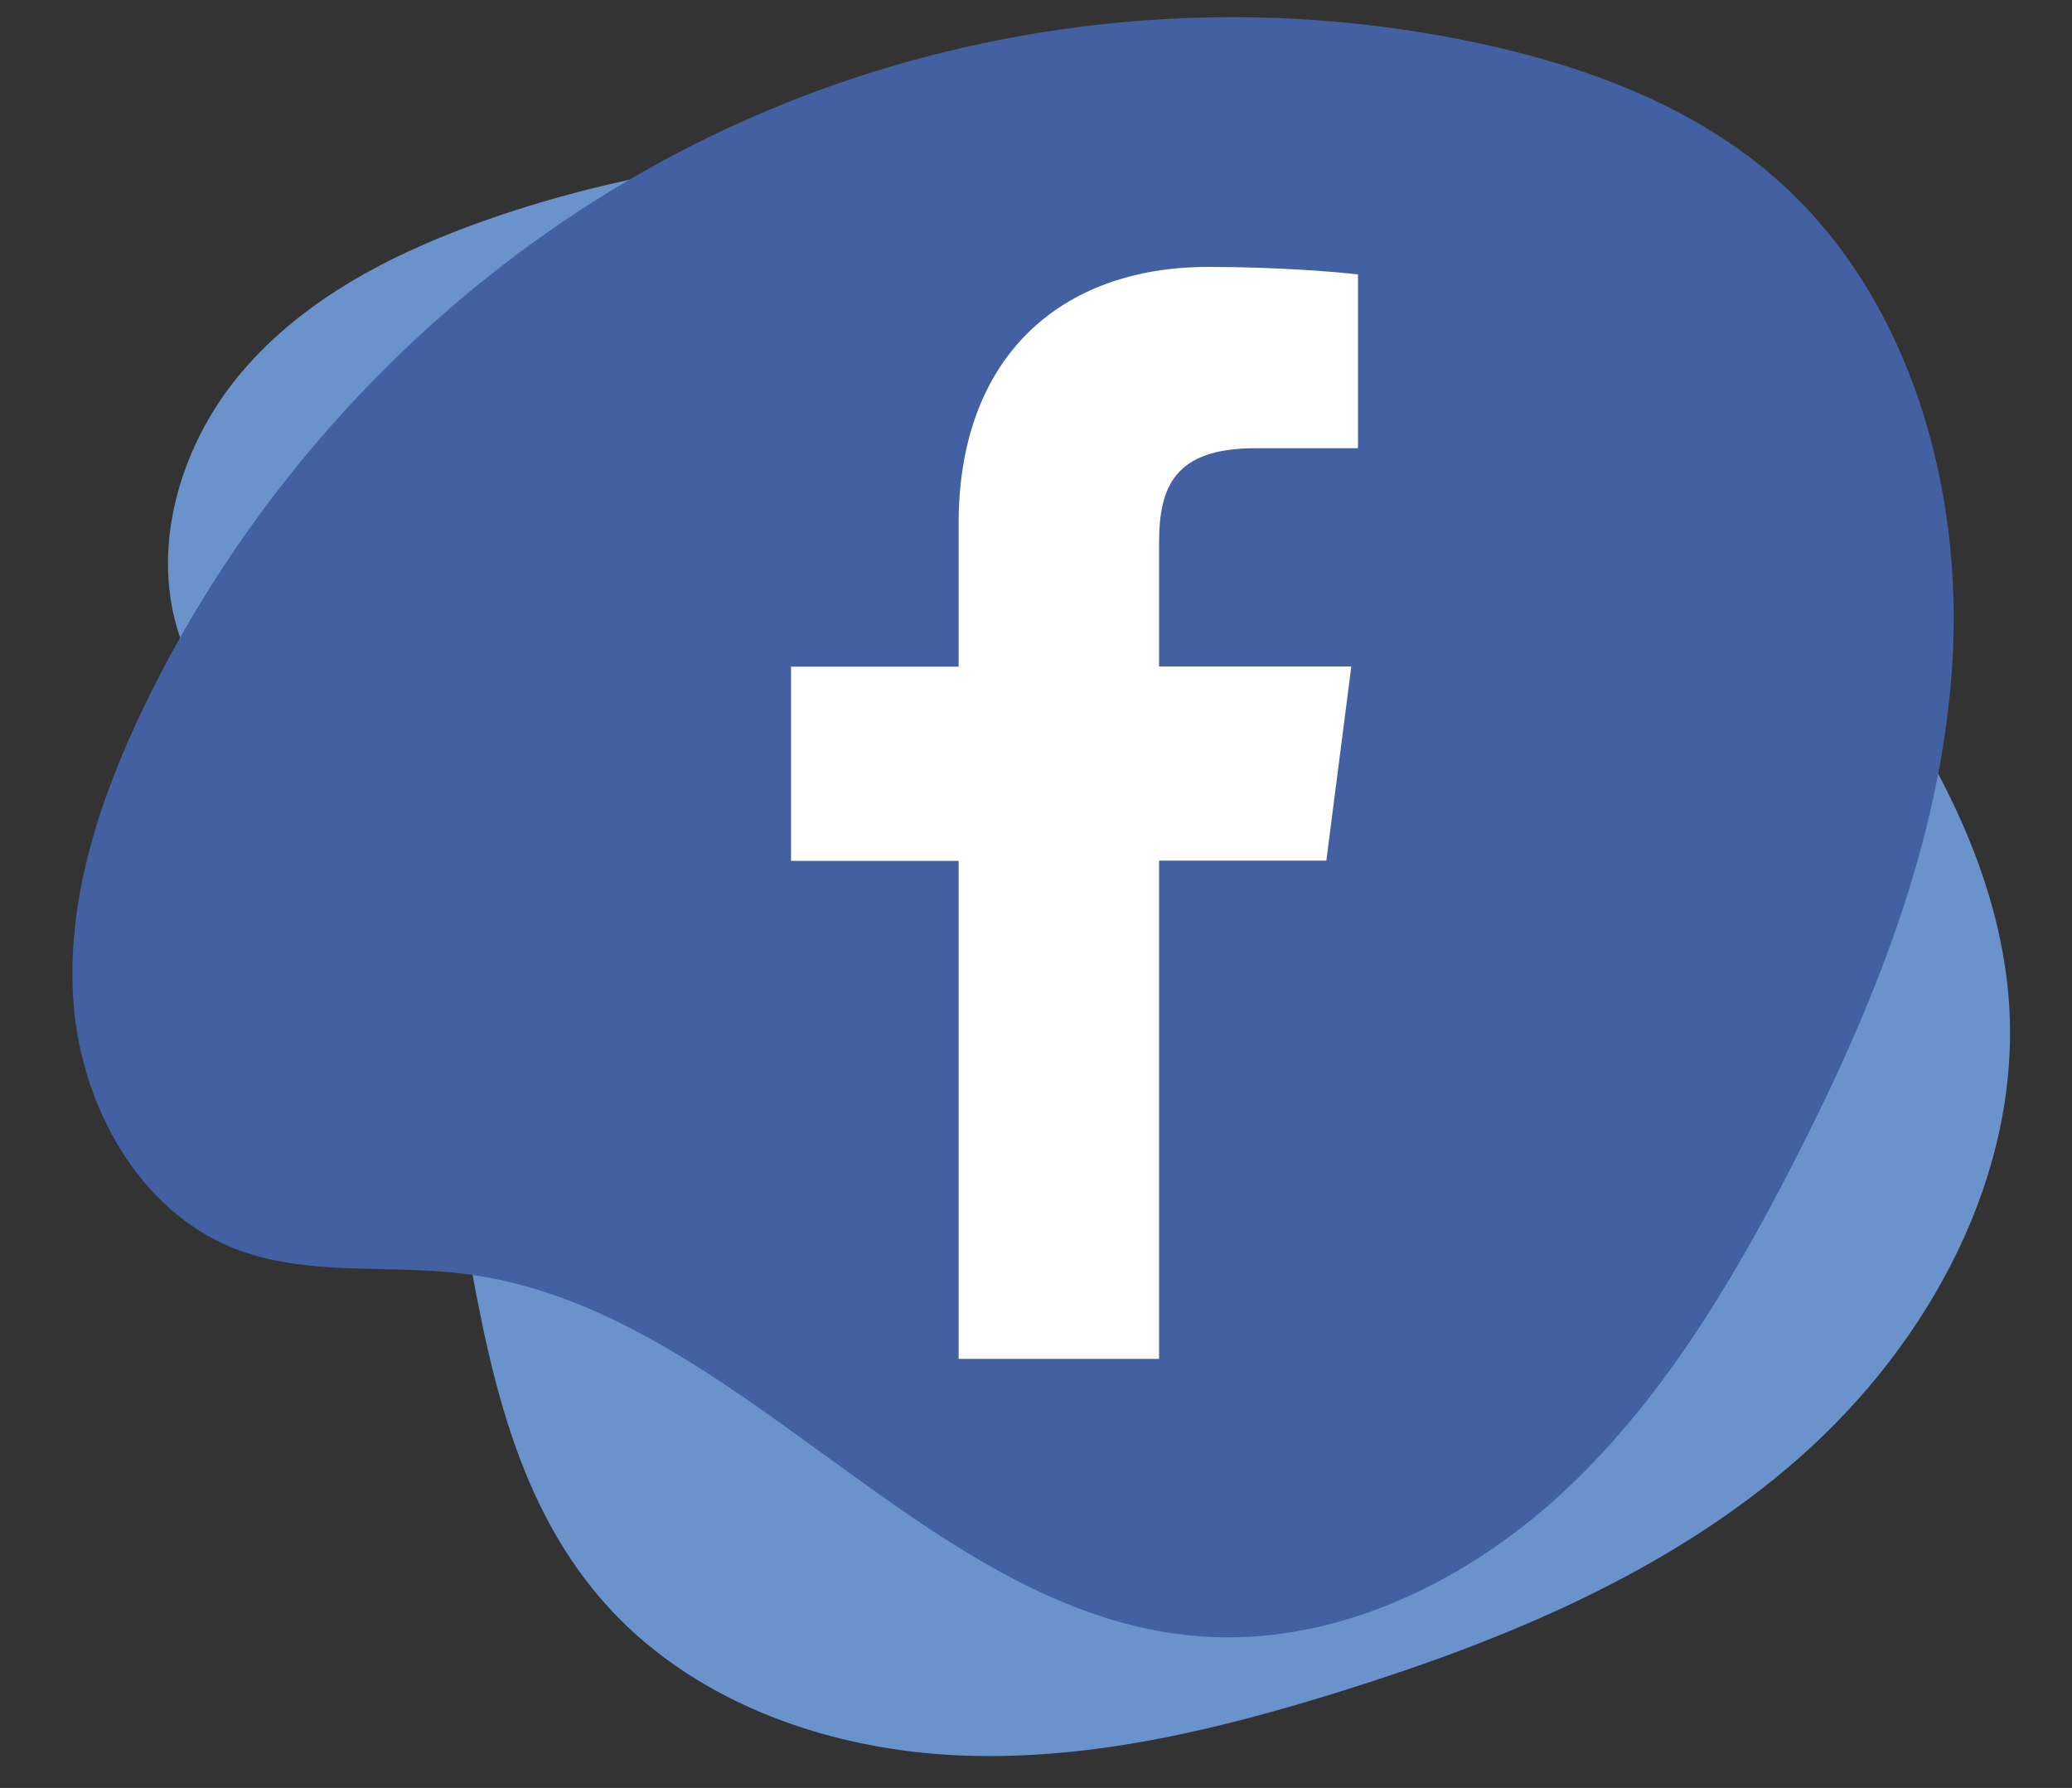 <svg xmlns="http://www.w3.org/2000/svg" xmlns:xlink="http://www.w3.org/1999/xlink" id="Layer_1" x="0px" y="0px" viewBox="0 0 121.04 104.43" style="enable-background:new 0 0 121.04 104.43;" xml:space="preserve"><rect x="0" y="0" width="121.04" height="104.43" fill="#333333" stroke="none"/> <style type="text/css"> .st0{opacity:0.7;} .st1{clip-path:url(#SVGID_2_);fill:#CD202B;} .st2{opacity:0.85;} .st3{clip-path:url(#SVGID_4_);fill:#CD202B;} .st4{fill:#FFFFFF;} .st5{fill:#B13693;} .st6{fill:#F4AA4A;} .st7{fill:#EF4673;} .st8{fill:#6B93CB;} .st9{fill:#4260A2;} .st10{fill:#60A6C5;} .st11{fill:#83C2EA;} .st12{opacity:0.64;} .st13{clip-path:url(#SVGID_6_);fill:#0F87C4;} .st14{clip-path:url(#SVGID_8_);fill:#1082B2;} .st15{fill:#CD202B;} .st16{clip-path:url(#SVGID_10_);fill:#B21F24;} .st17{clip-path:url(#SVGID_12_);fill:#E94D88;} .st18{clip-path:url(#SVGID_14_);fill:#E94D88;} </style> <g> <path class="st8" d="M10.88,38.15c-2.36-5.37-0.59-11.89,3.2-16.37c3.78-4.48,9.25-7.19,14.79-9.09 c14.66-5.02,30.98-5.02,45.64,0.01c14.65,5.03,27.54,15.04,36.04,28c3.51,5.35,6.32,11.35,6.8,17.73 c0.75,10.1-4.6,19.96-12.19,26.67c-7.59,6.71-17.2,10.68-26.87,13.7c-7.34,2.29-14.98,4.12-22.66,3.71 c-7.68-0.41-15.5-3.29-20.52-9.12c-10.45-12.12-5.85-32.16-15.74-44.74C16.57,45.1,12.7,42.29,10.88,38.15"></path> <path class="st9" d="M13.63,72.9C8.14,70.7,4.78,64.66,4.3,58.66c-0.47-6,1.49-11.94,4.09-17.34c6.88-14.27,18.51-26.1,32.51-33.06 c14-6.96,30.28-9.01,45.51-5.73c6.3,1.36,12.56,3.68,17.42,7.98c7.69,6.81,10.87,17.87,10.22,28.25 c-0.65,10.39-4.68,20.24-9.43,29.45c-3.61,7-7.74,13.85-13.51,19.13c-5.76,5.27-13.38,8.83-21.09,8.23 C54.01,94.31,43.08,76.39,27.11,74.4C22.6,73.83,17.86,74.59,13.63,72.9"></path> <path class="st4" d="M67.71,79.36V50.27h9.77l1.46-11.34H67.71V31.7c0-3.28,0.91-5.52,5.62-5.52l6,0V16.03 c-1.04-0.13-4.6-0.44-8.75-0.44C61.93,15.59,56,20.87,56,30.58v8.36h-9.79v11.34H56v29.09H67.71z"></path> </g> </svg>
